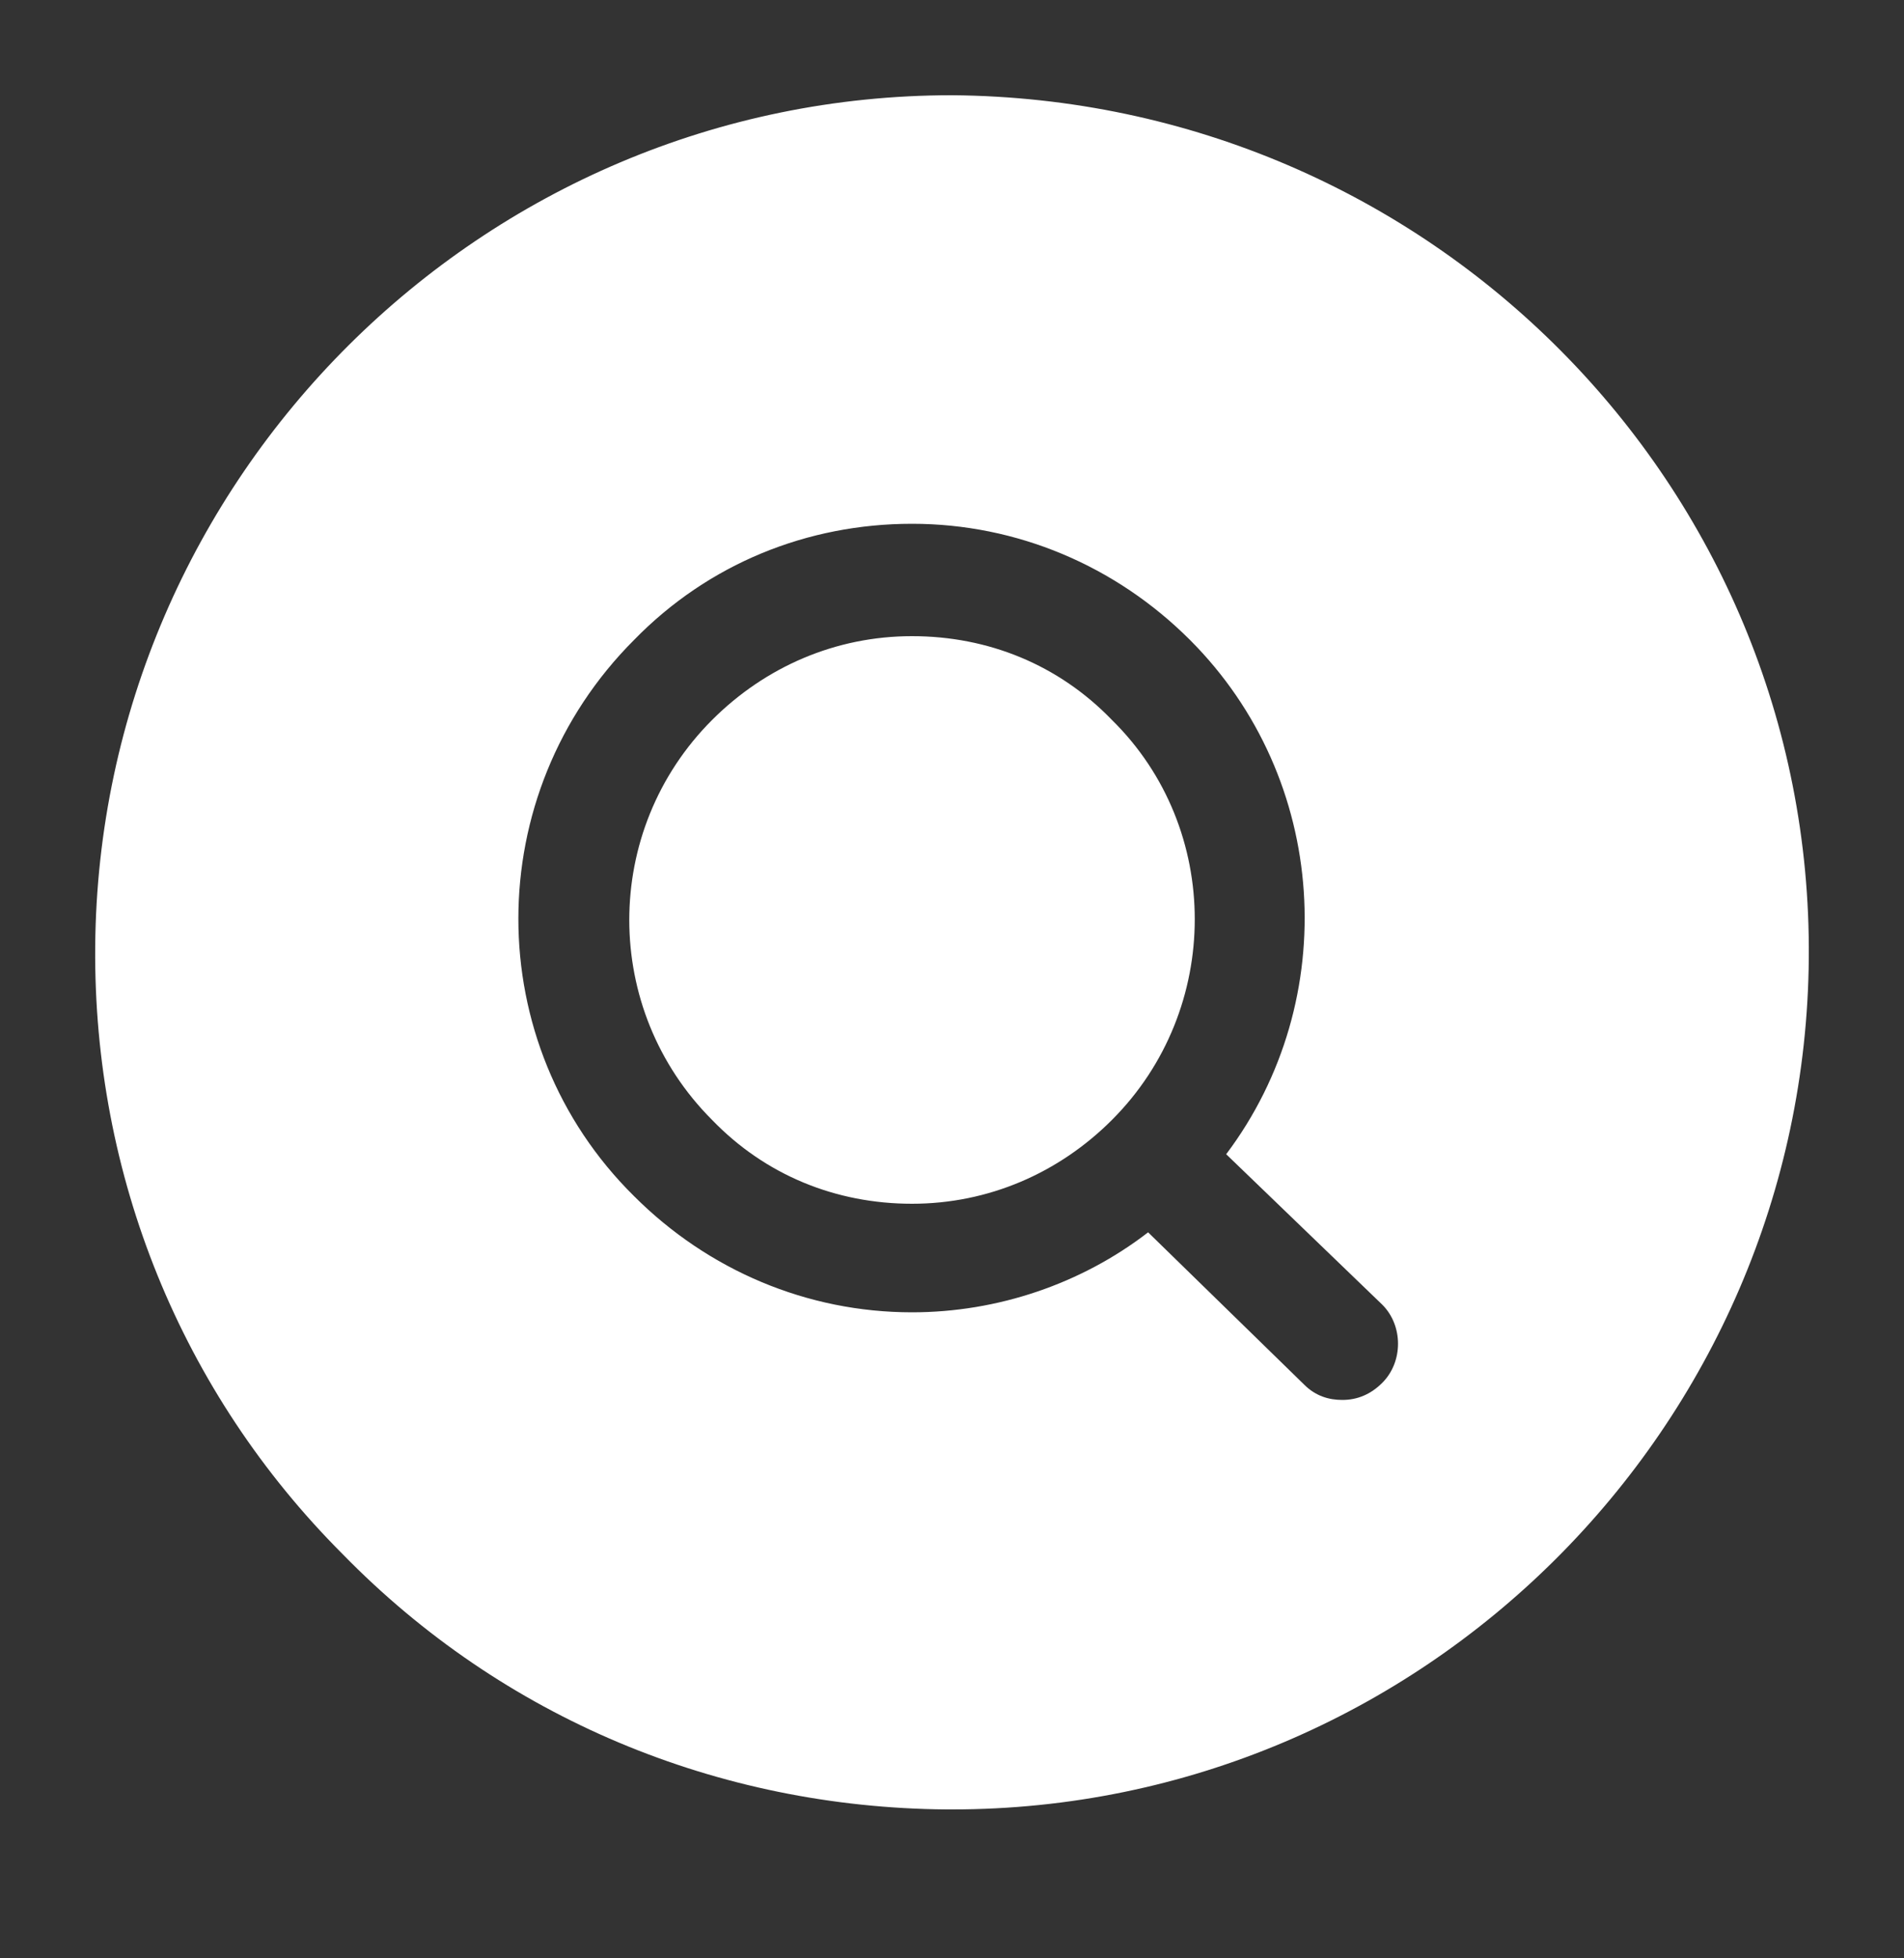 <?xml version="1.0" encoding="utf-8"?>
<!-- Generator: Adobe Illustrator 22.0.0, SVG Export Plug-In . SVG Version: 6.00 Build 0)  -->
<svg version="1.1" id="Layer_1" xmlns="http://www.w3.org/2000/svg" xmlns:xlink="http://www.w3.org/1999/xlink" x="0px" y="0px"
	 viewBox="0 0 100 102.8" style="enable-background:new 0 0 100 102.8;" xml:space="preserve">
<rect x="0" y="0" width="100" height="102.8" fill="#333333" stroke="none"/>
<style type="text/css">
	.st0{fill:#FFFFFF;}
</style>
<g>
	<path class="st0" d="M50,5C25.3,5,5.2,25.1,5,49.7c-0.1,12,4.5,23.4,13,31.9c8.4,8.6,19.7,13.3,31.7,13.4H50
		c24.7,0,44.8-20.1,45-44.7C95.2,25.5,75.1,5.2,50,5z M72.6,72.6c-0.6,0.6-1.3,0.9-2.1,0.9c-0.7,0-1.4-0.2-2-0.8l-8.2-8
		c-3.5,2.7-7.9,4.2-12.4,4.2c-5.5,0-10.7-2.2-14.6-6.1c-8.1-8-8.1-21.1,0-29.2c3.9-4,9.1-6.1,14.6-6.1s10.7,2.2,14.6,6.1
		c7.3,7.3,8,18.9,1.9,27l8.2,7.9C73.7,69.6,73.7,71.5,72.6,72.6z"/>
	<path class="st0" d="M47.9,33.4c-4,0-7.7,1.6-10.5,4.4c-5.8,5.8-5.8,15.2,0,21c2.8,2.9,6.5,4.4,10.5,4.4s7.7-1.6,10.5-4.4
		c5.8-5.8,5.8-15.3,0-21C55.6,34.9,51.9,33.4,47.9,33.4z"/>
</g>
</svg>
